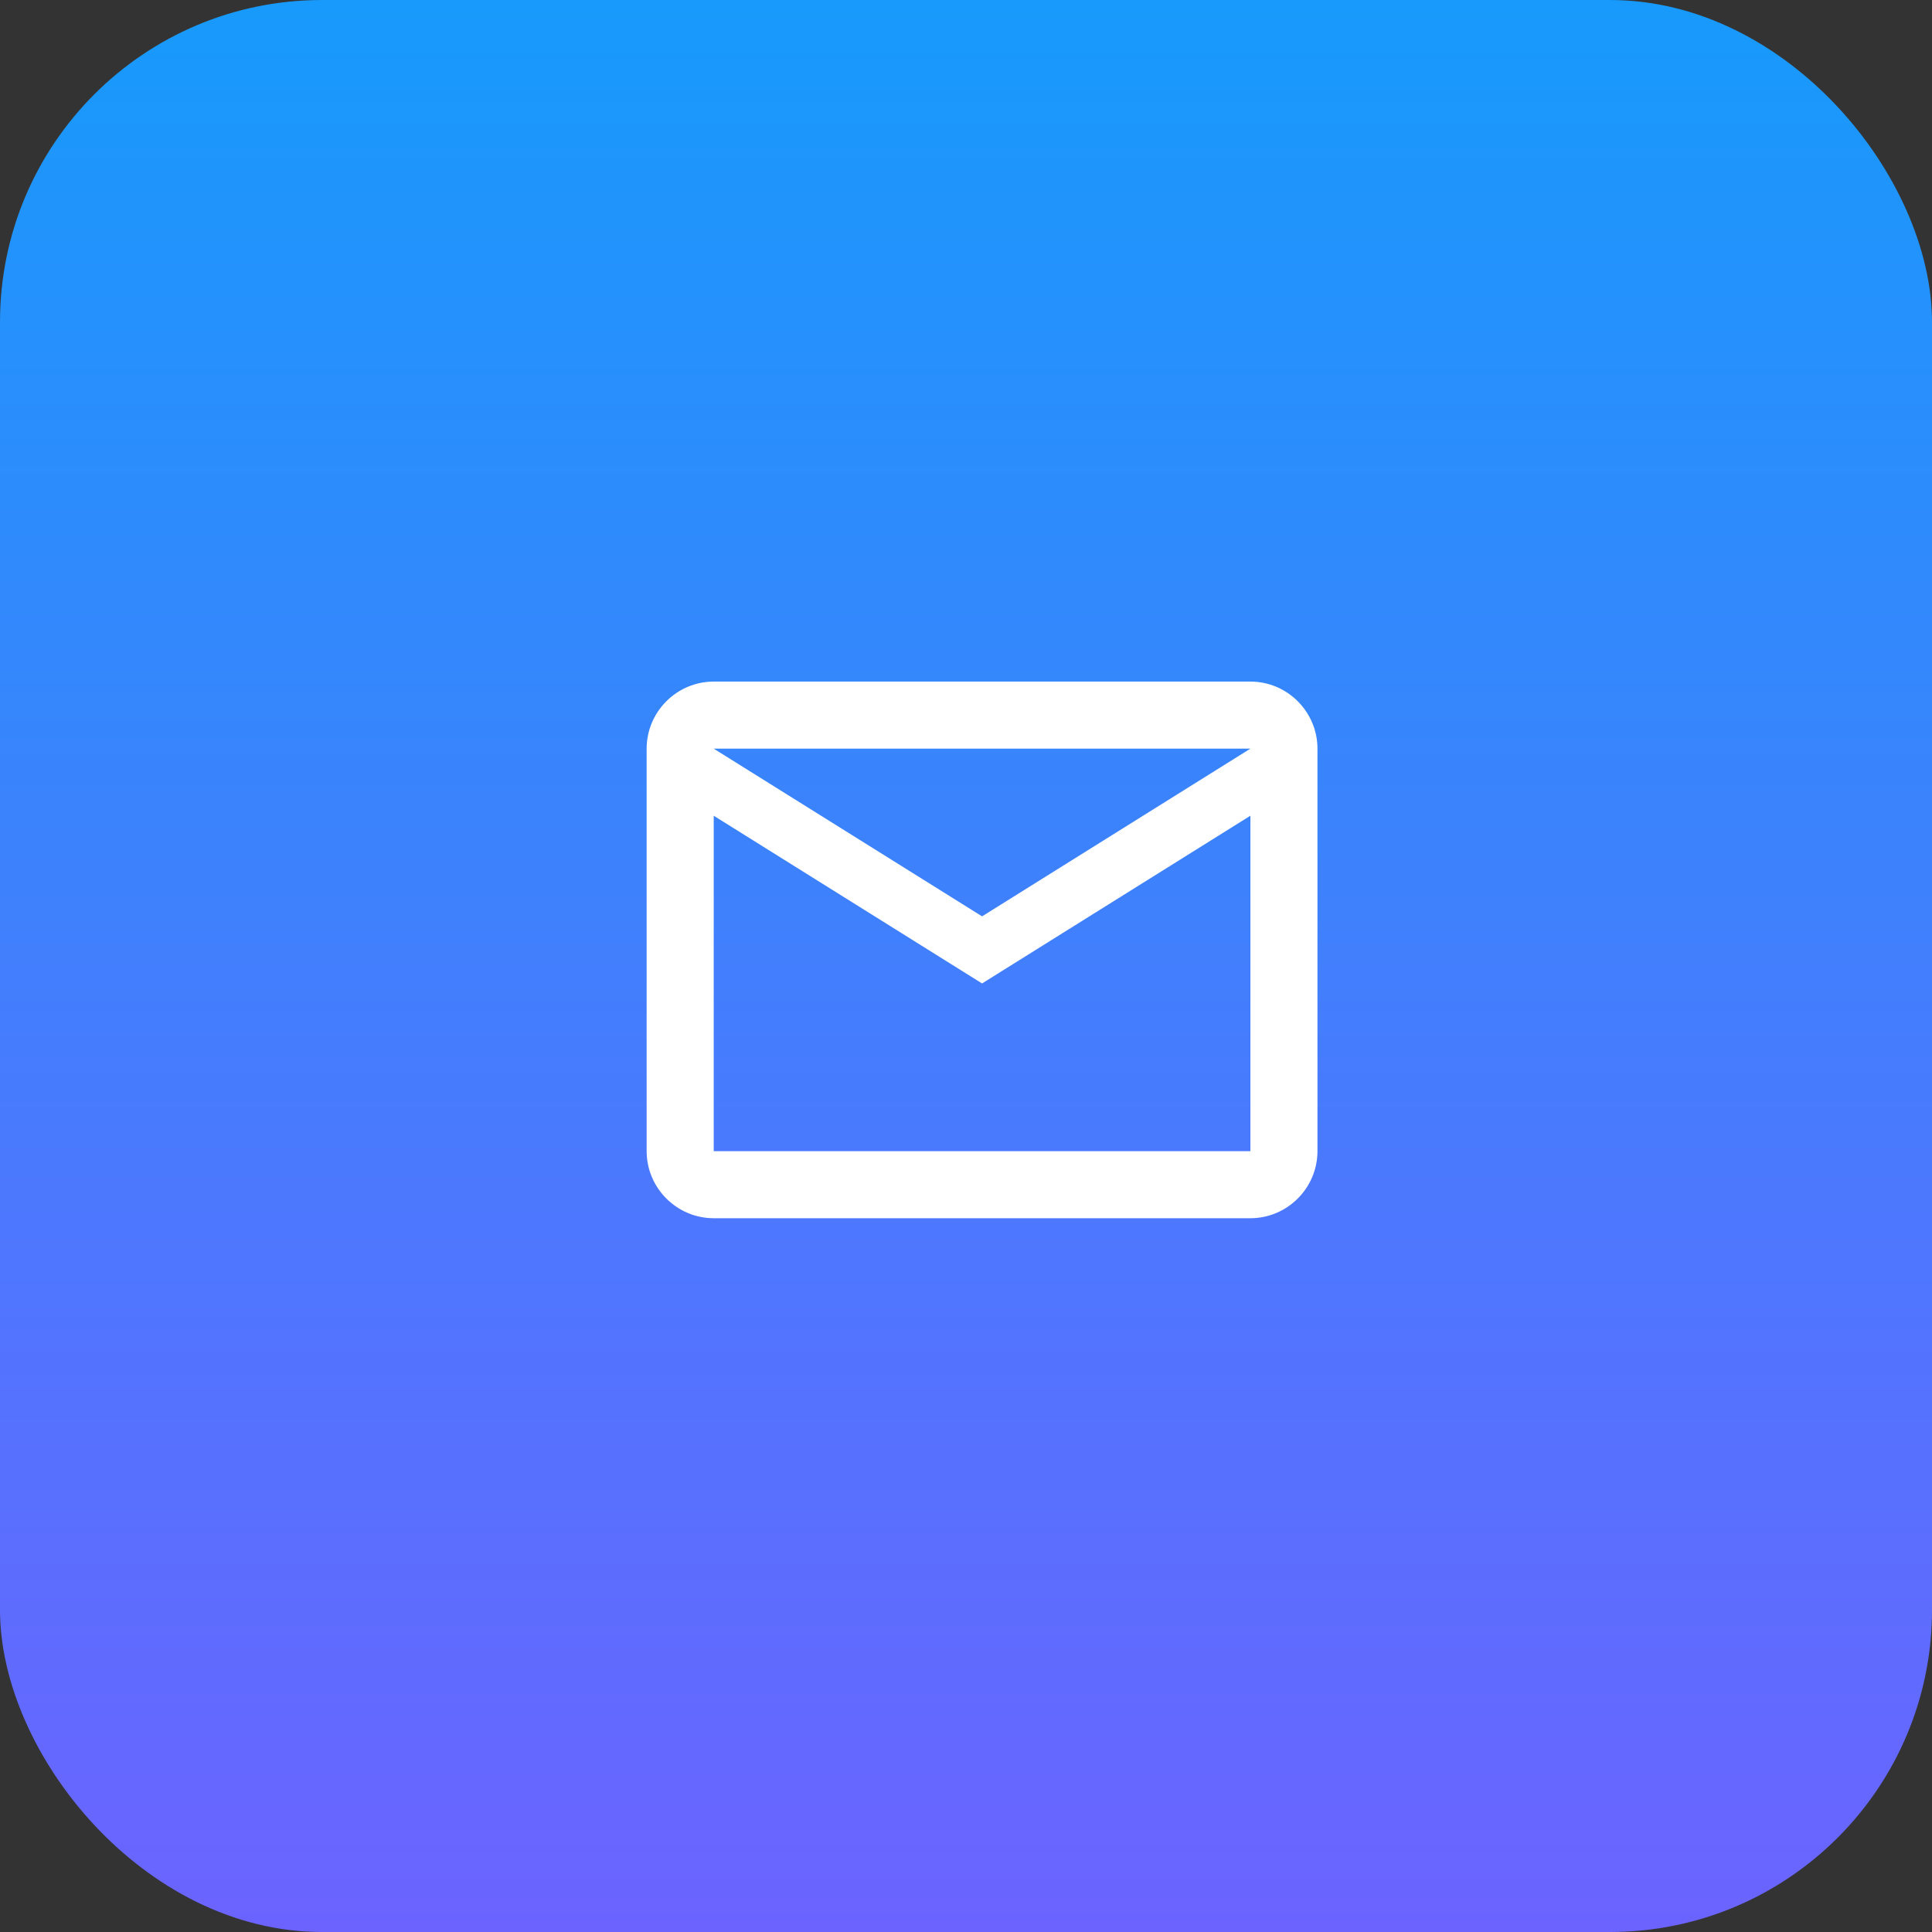 <svg xmlns="http://www.w3.org/2000/svg" width="60" height="60" viewBox="0 0 60 60" fill="none"><rect x="0" y="0" width="60" height="60" fill="#333333" stroke="none"/><rect width="60" height="60" rx="10" fill="url(#paint0_linear_344_2275)"></rect><path d="M40.915 23.25C40.915 22.104 39.978 21.167 38.832 21.167H22.165C21.02 21.167 20.082 22.104 20.082 23.25V35.75C20.082 36.896 21.02 37.833 22.165 37.833H38.832C39.978 37.833 40.915 36.896 40.915 35.75V23.25ZM38.832 23.25L30.499 28.458L22.165 23.25H38.832ZM38.832 35.75H22.165V25.333L30.499 30.542L38.832 25.333V35.75Z" fill="white"></path><defs><linearGradient id="paint0_linear_344_2275" x1="30" y1="0" x2="30" y2="60" gradientUnits="userSpaceOnUse"><stop stop-color="#179AFB"></stop><stop offset="1" stop-color="#6C63FF"></stop></linearGradient></defs></svg>
